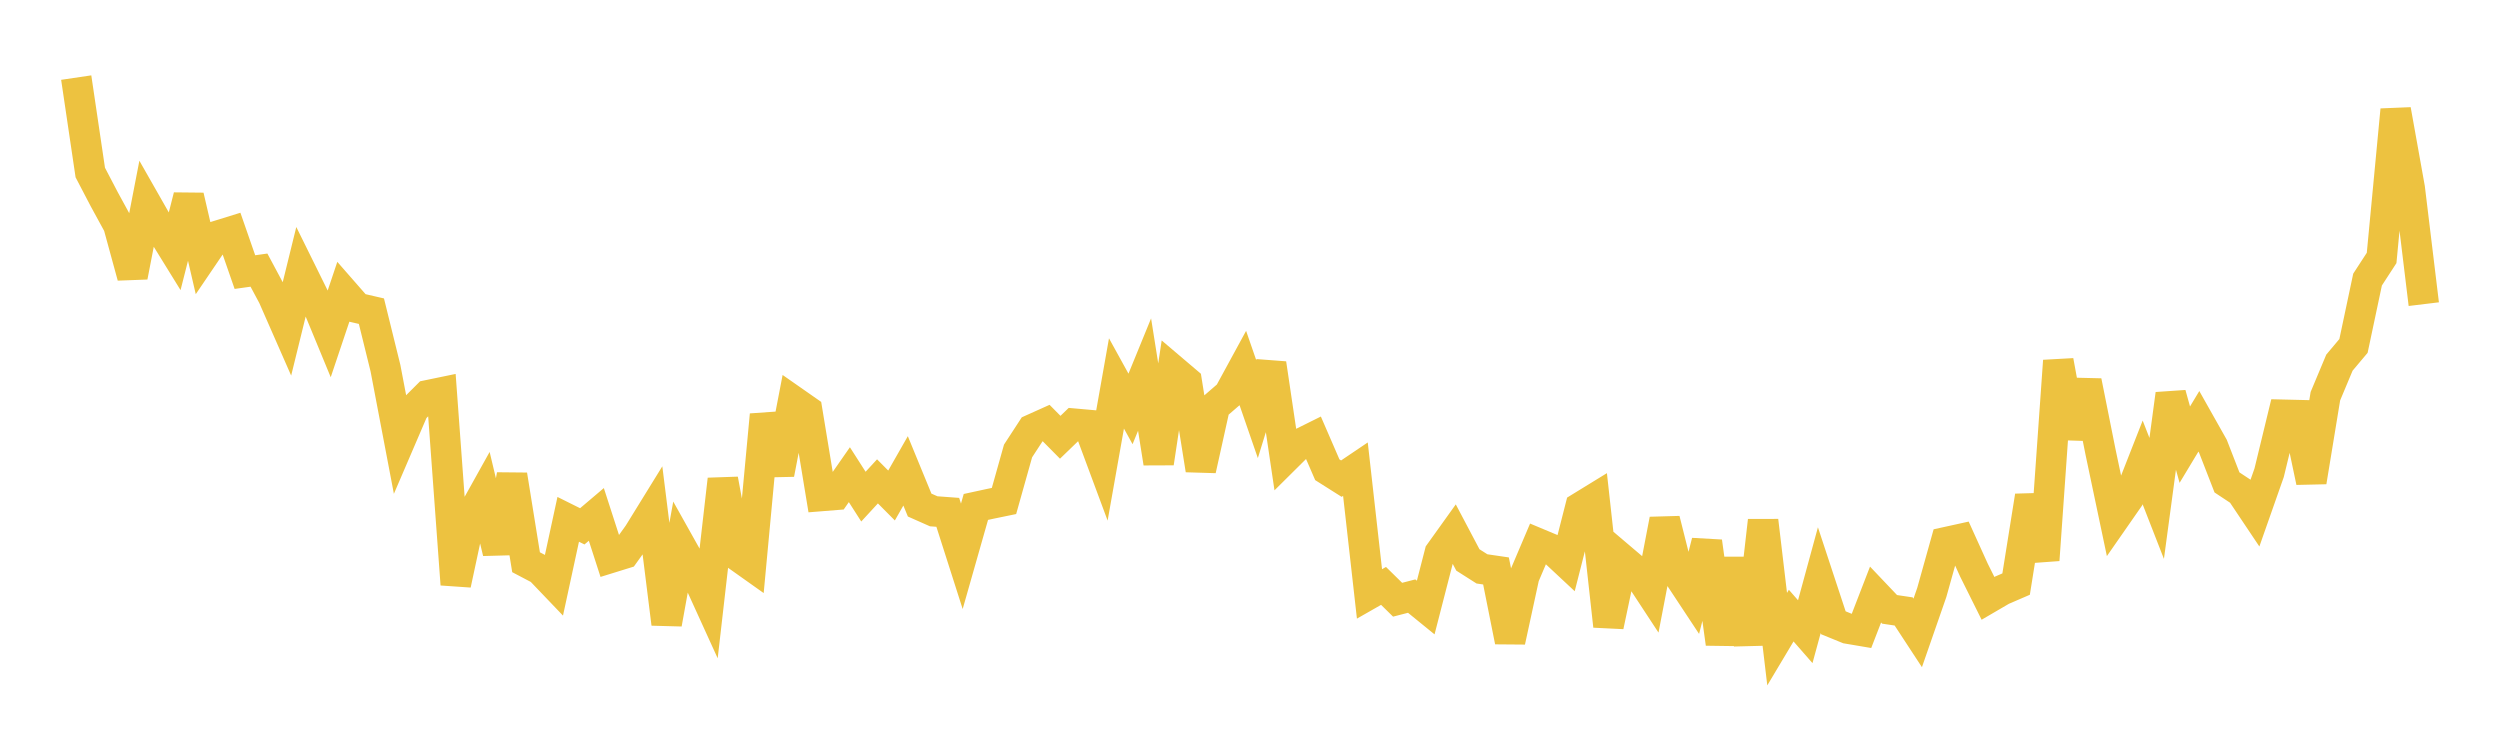 <svg width="164" height="48" xmlns="http://www.w3.org/2000/svg" xmlns:xlink="http://www.w3.org/1999/xlink"><path fill="none" stroke="rgb(237,194,64)" stroke-width="2" d="M5,5.09L5.922,11.317L6.844,13.081L7.766,14.77L8.689,18.147L9.611,13.387L10.533,15.007L11.455,16.499L12.377,12.864L13.299,16.843L14.222,15.483L15.144,15.197L16.066,17.849L16.988,17.72L17.91,19.442L18.832,21.541L19.754,17.791L20.677,19.659L21.599,21.892L22.521,19.146L23.443,20.2L24.365,20.413L25.287,24.153L26.21,28.998L27.132,26.852L28.054,25.931L28.976,25.74L29.898,38.335L30.82,34.034L31.743,32.378L32.665,36.244L33.587,31.158L34.509,36.882L35.431,37.367L36.353,38.331L37.275,34.068L38.198,34.528L39.12,33.746L40.042,36.598L40.964,36.312L41.886,35.026L42.808,33.532L43.731,40.921L44.653,35.822L45.575,37.469L46.497,39.493L47.419,31.449L48.341,36.433L49.263,37.087L50.186,27.212L51.108,31.091L52.03,26.3L52.952,26.944L53.874,32.538L54.796,32.464L55.719,31.139L56.641,32.579L57.563,31.578L58.485,32.505L59.407,30.889L60.329,33.132L61.251,33.541L62.174,33.609L63.096,36.494L64.018,33.255L64.94,33.055L65.862,32.865L66.784,29.584L67.707,28.167L68.629,27.753L69.551,28.685L70.473,27.795L71.395,27.877L72.317,30.358L73.24,25.153L74.162,26.825L75.084,24.571L76.006,30.377L76.928,24.258L77.85,25.041L78.772,30.824L79.695,26.66L80.617,25.863L81.539,24.17L82.461,26.836L83.383,23.85L84.305,30.063L85.228,29.147L86.15,28.689L87.072,30.816L87.994,31.399L88.916,30.777L89.838,38.961L90.76,38.435L91.683,39.342L92.605,39.104L93.527,39.854L94.449,36.274L95.371,34.986L96.293,36.732L97.216,37.319L98.138,37.454L99.06,42.073L99.982,37.821L100.904,35.652L101.826,36.038L102.749,36.9L103.671,33.282L104.593,32.716L105.515,41.067L106.437,36.702L107.359,37.485L108.281,38.889L109.204,34.087L110.126,37.752L111.048,39.147L111.97,35.529L112.892,42.222L113.814,36.683L114.737,42.248L115.659,34.157L116.581,41.928L117.503,40.384L118.425,41.439L119.347,38.058L120.269,40.854L121.192,41.231L122.114,41.387L123.036,39.003L123.958,39.974L124.88,40.111L125.802,41.519L126.725,38.865L127.647,35.57L128.569,35.367L129.491,37.4L130.413,39.252L131.335,38.714L132.257,38.316L133.18,32.54L134.102,36.736L135.024,23.672L135.946,28.689L136.868,25.013L137.79,29.627L138.713,34.009L139.635,32.684L140.557,30.333L141.479,32.696L142.401,25.849L143.323,29.17L144.246,27.638L145.168,29.274L146.09,31.646L147.012,32.256L147.934,33.633L148.856,31.011L149.778,27.209L150.701,27.231L151.623,31.605L152.545,25.99L153.467,23.789L154.389,22.693L155.311,18.341L156.234,16.921L157.156,7.206L158.078,12.347L159,19.952"></path></svg>